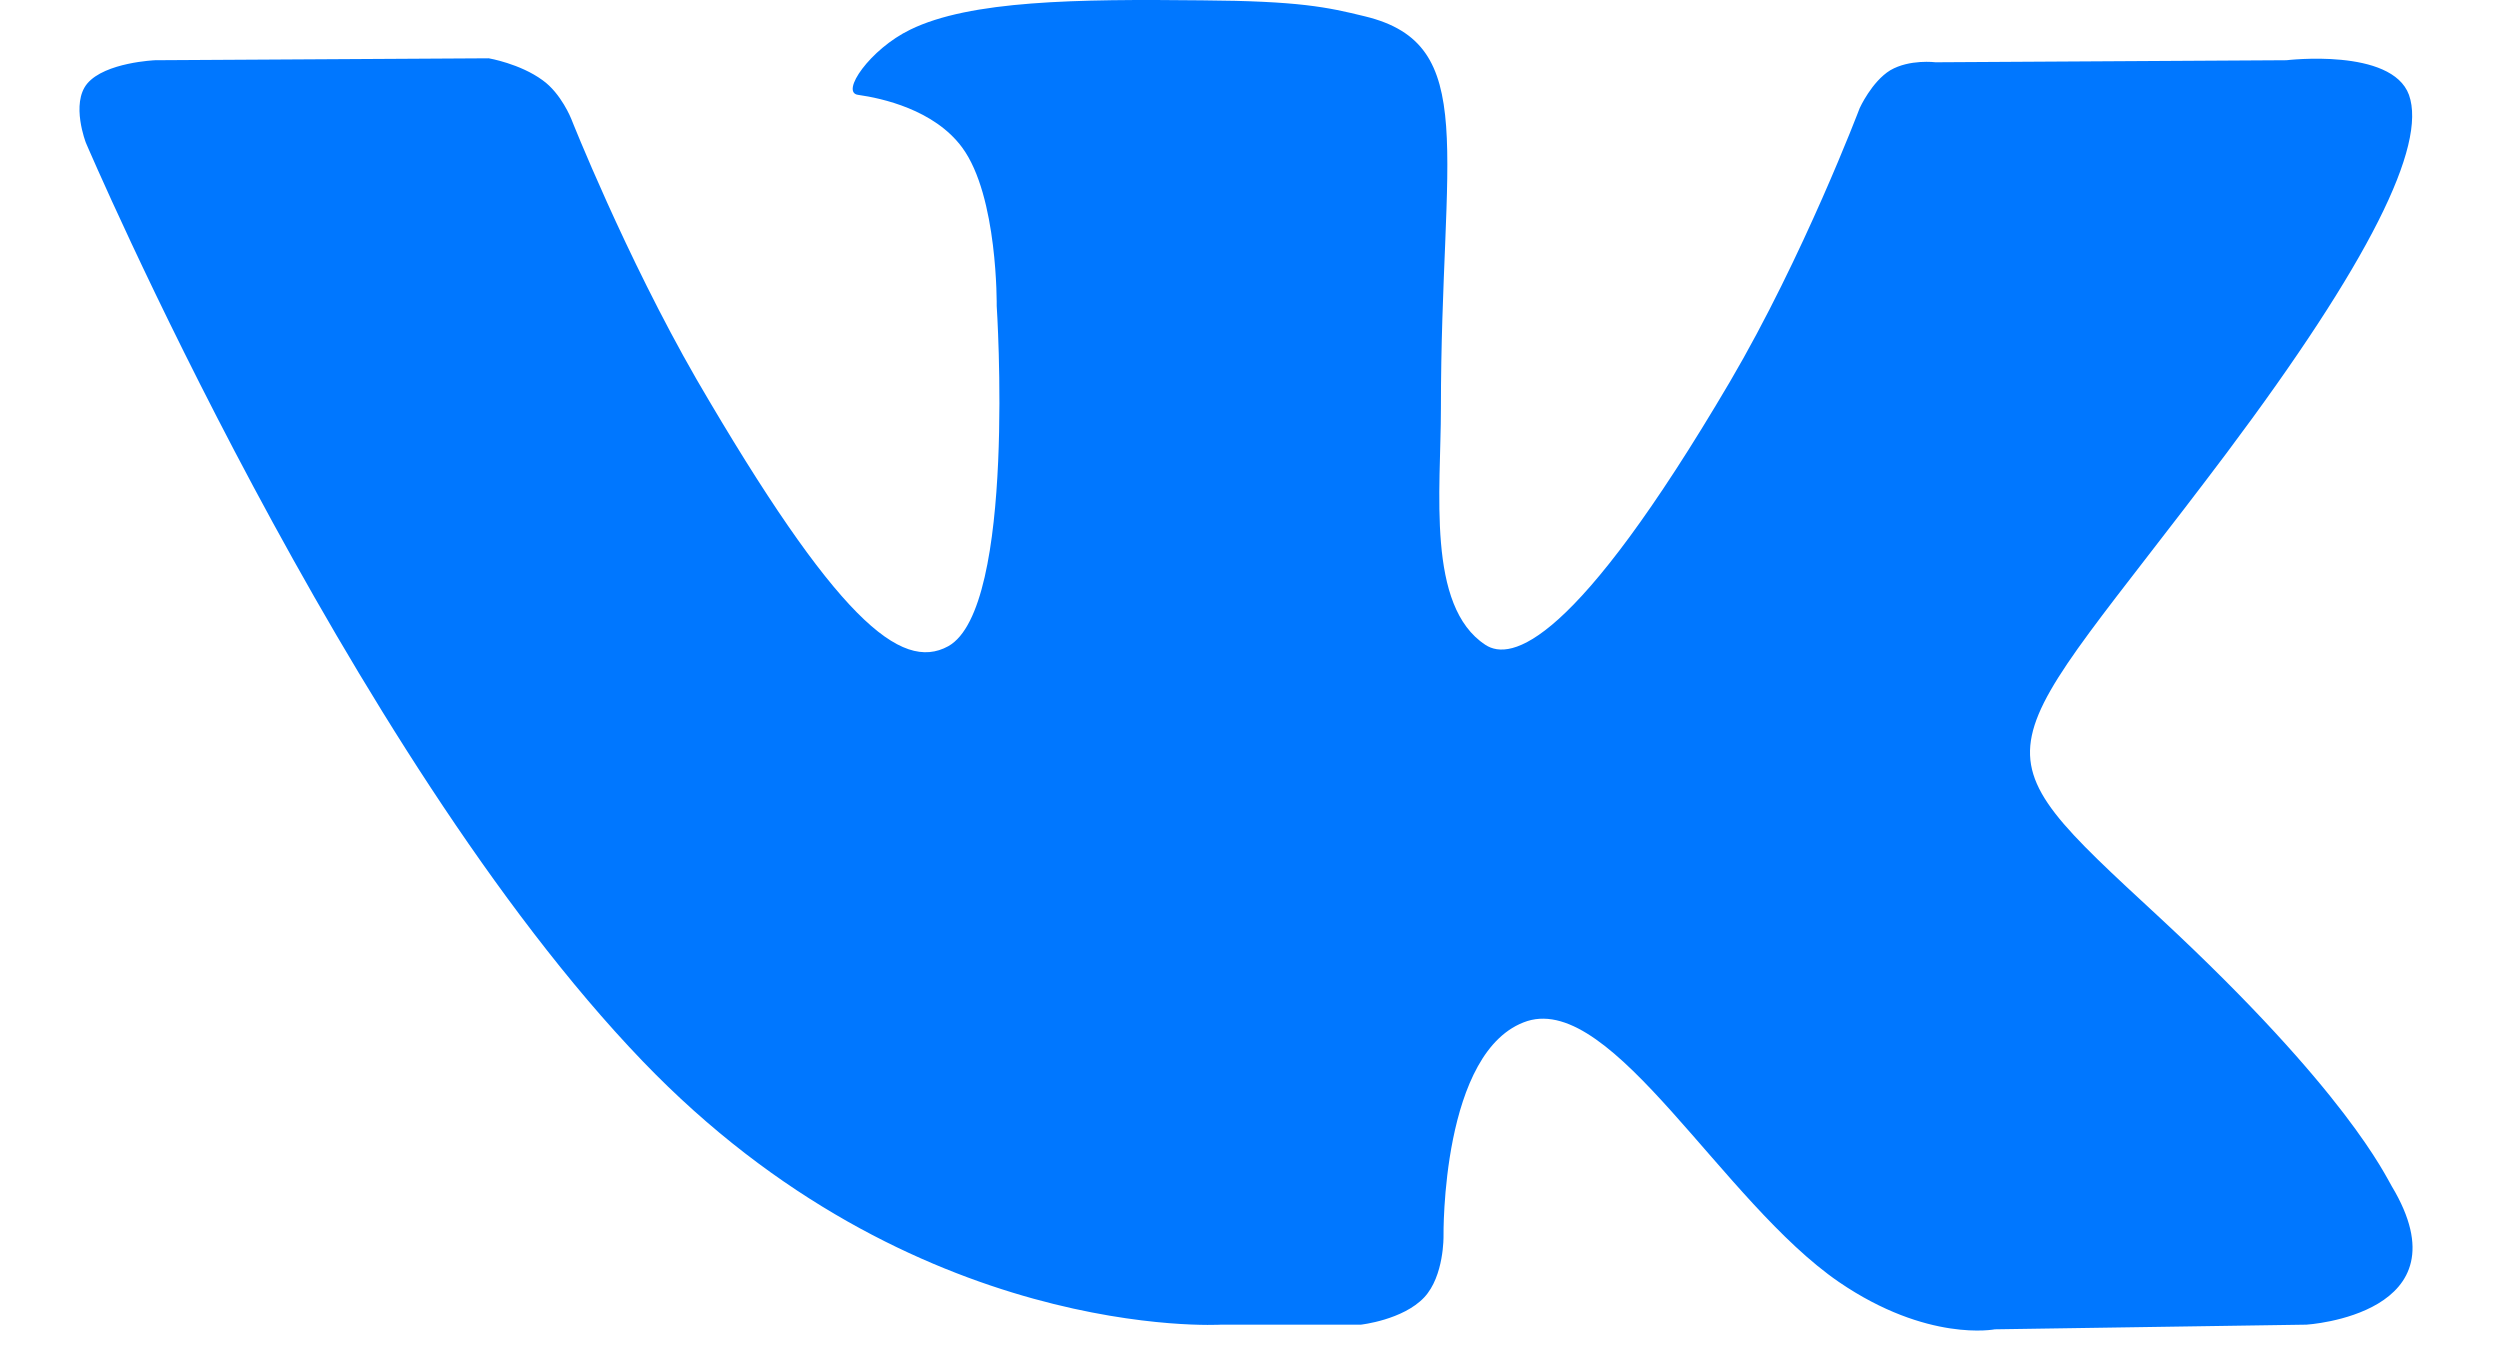 <svg width="22" height="12" viewBox="0 0 22 12" fill="none" xmlns="http://www.w3.org/2000/svg">
<path d="M10.576 0.003C9.475 -0.009 8.537 0.003 8.01 0.261C7.658 0.431 7.389 0.817 7.553 0.835C7.758 0.864 8.221 0.964 8.467 1.298C8.783 1.726 8.771 2.692 8.771 2.692C8.771 2.692 8.947 5.353 8.344 5.687C7.928 5.915 7.359 5.452 6.129 3.337C5.502 2.247 5.027 1.046 5.027 1.046C5.027 1.046 4.939 0.823 4.775 0.706C4.576 0.56 4.301 0.513 4.301 0.513L1.365 0.53C1.365 0.53 0.926 0.548 0.768 0.735C0.621 0.911 0.756 1.257 0.756 1.257C0.756 1.257 3.053 6.63 5.654 9.337C8.039 11.821 10.746 11.657 10.746 11.657H11.976C11.976 11.657 12.346 11.616 12.533 11.417C12.709 11.229 12.703 10.878 12.703 10.878C12.703 10.878 12.68 9.231 13.441 8.985C14.197 8.751 15.158 10.579 16.183 11.282C16.963 11.815 17.555 11.698 17.555 11.698L20.297 11.657C20.297 11.657 21.727 11.569 21.047 10.438C20.994 10.351 20.654 9.606 19.014 8.083C17.291 6.489 17.52 6.747 19.594 3.987C20.853 2.306 21.357 1.28 21.199 0.835C21.047 0.419 20.121 0.53 20.121 0.53L17.033 0.548C17.033 0.548 16.805 0.519 16.635 0.618C16.471 0.718 16.365 0.952 16.365 0.952C16.365 0.952 15.873 2.253 15.223 3.36C13.851 5.692 13.295 5.821 13.072 5.675C12.551 5.335 12.68 4.315 12.68 3.595C12.68 1.327 13.025 0.39 12.012 0.144C11.678 0.062 11.432 0.009 10.576 0.003Z" fill="#0077FF"/>
</svg>
